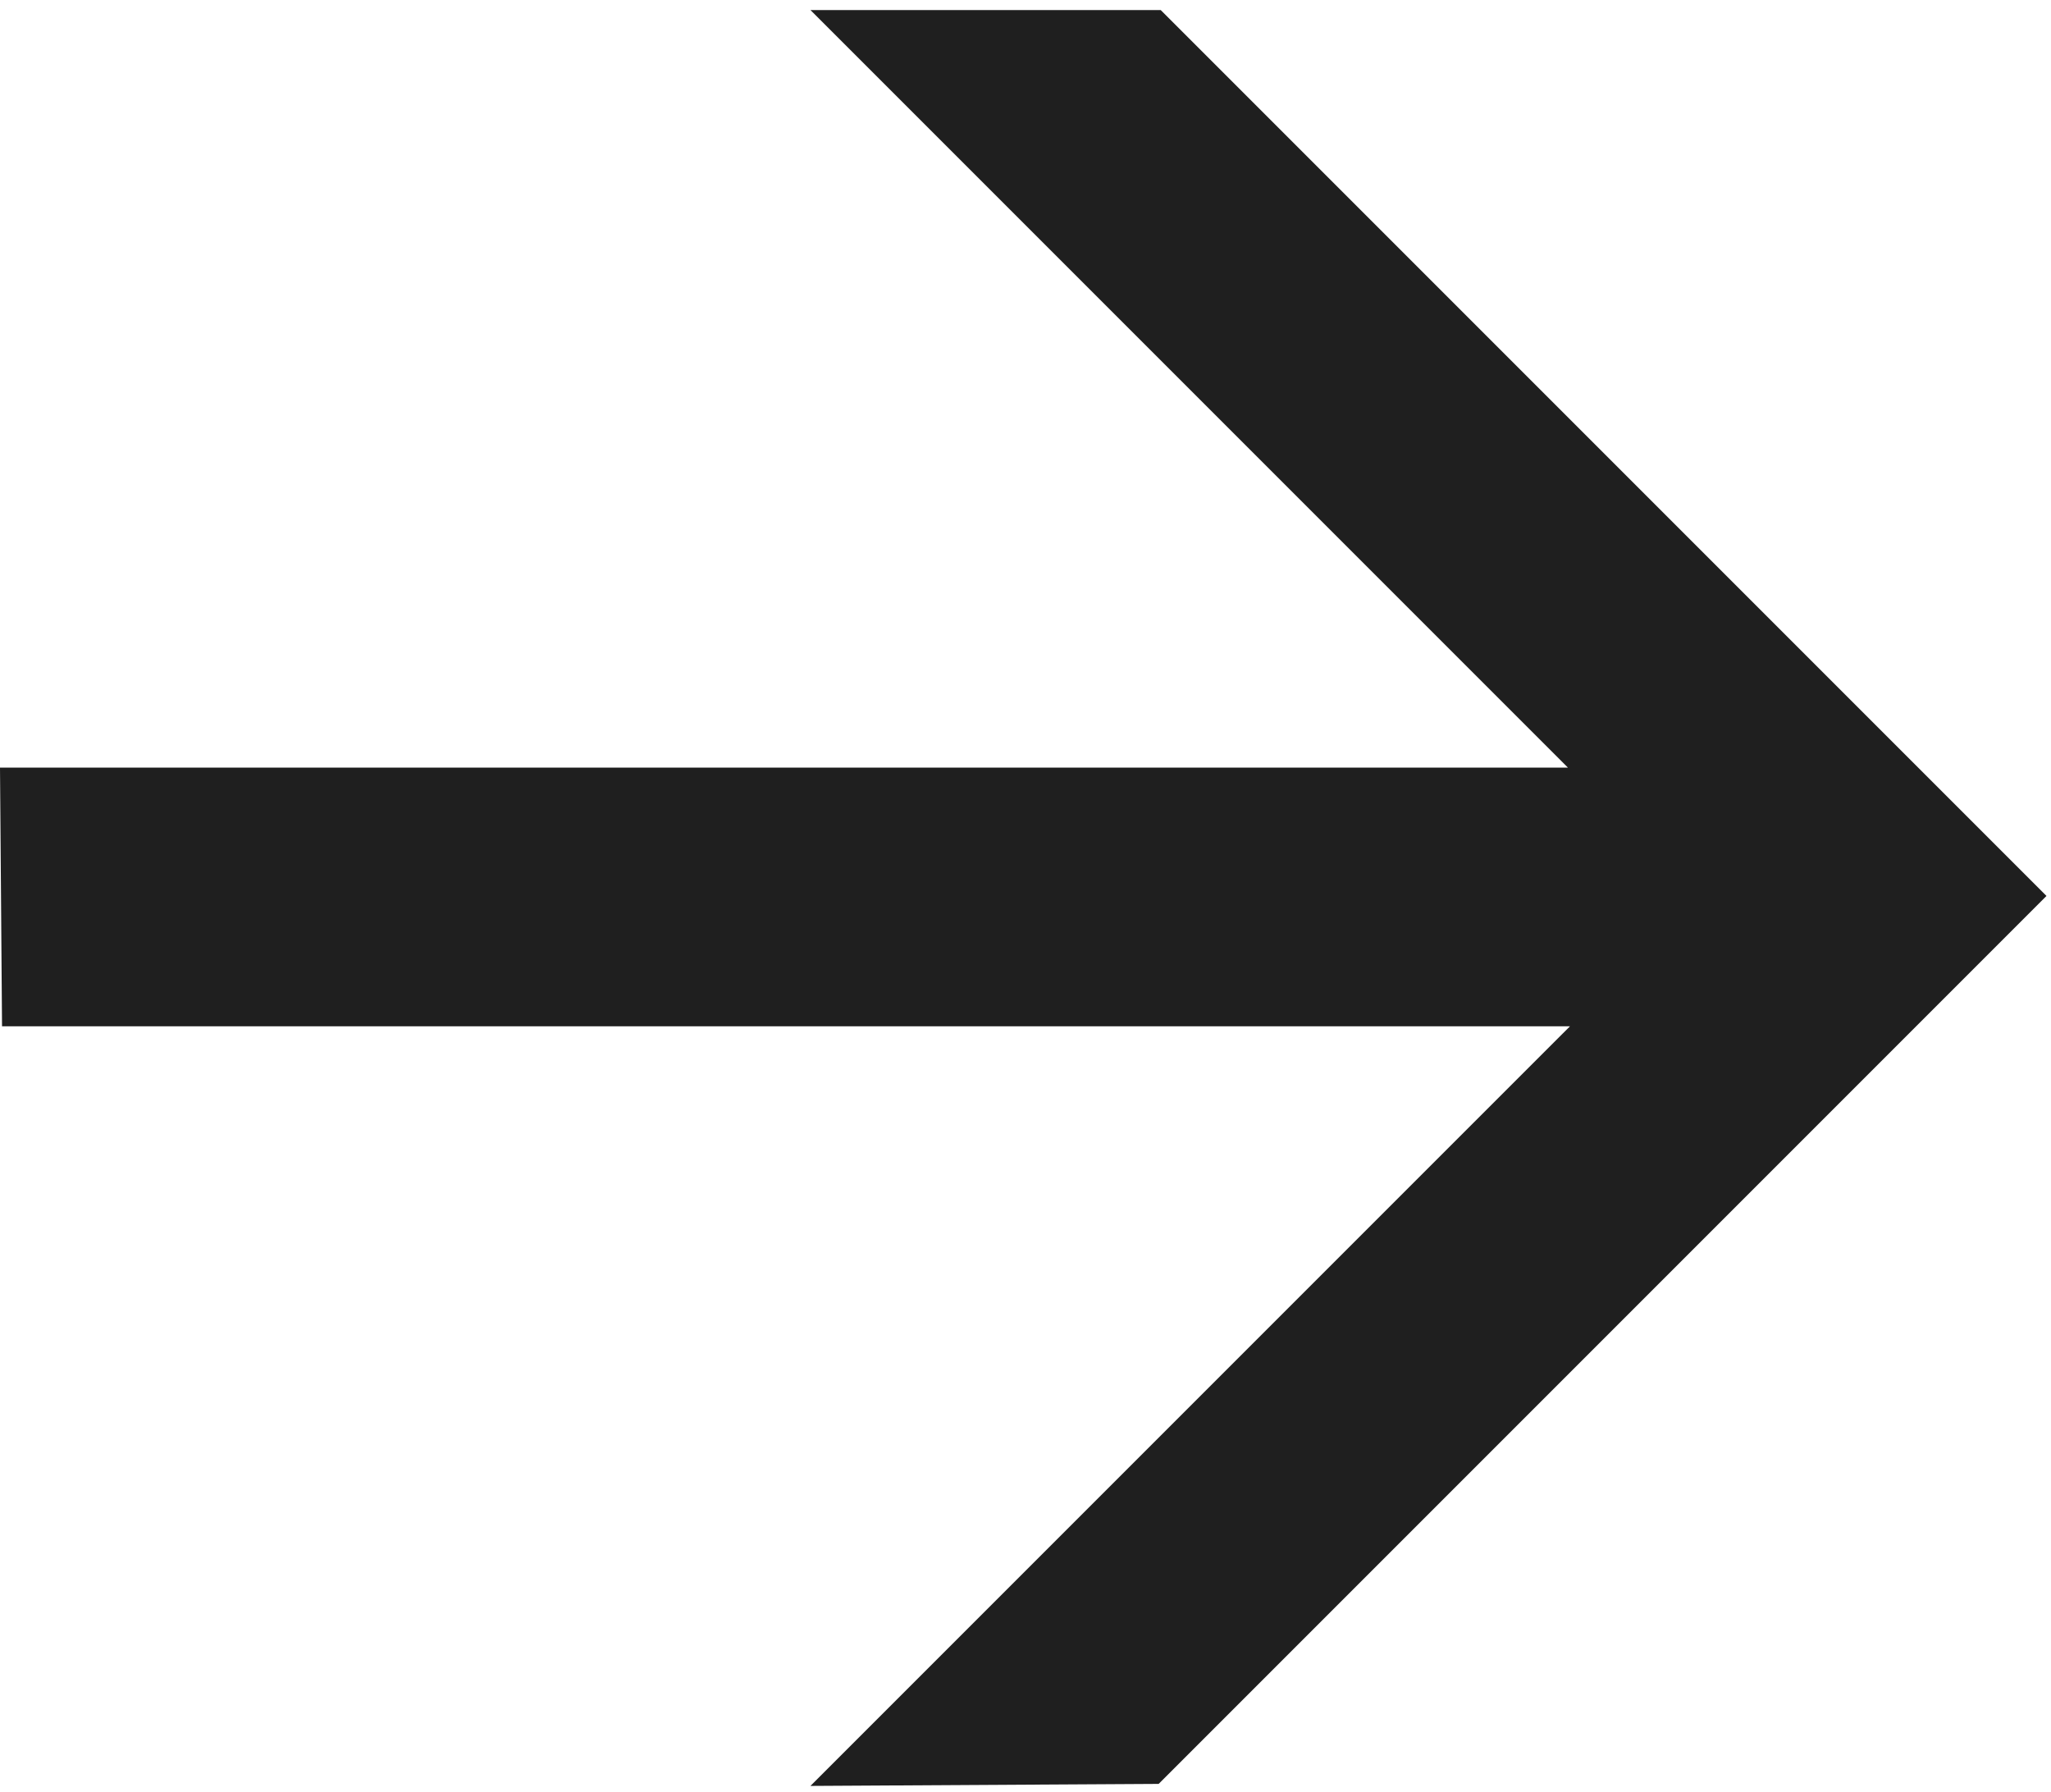 <?xml version="1.0" encoding="UTF-8"?> <svg xmlns="http://www.w3.org/2000/svg" width="174" height="152" viewBox="0 0 174 152" fill="none"><path d="M0.172 87.055L0 65.114L133.02 65.114L68.755 0.852L98.469 0.852L173.616 75.998L98.296 151.319L68.755 151.491L133.192 87.055L0.172 87.055Z" fill="#1F1F1F"></path></svg> 